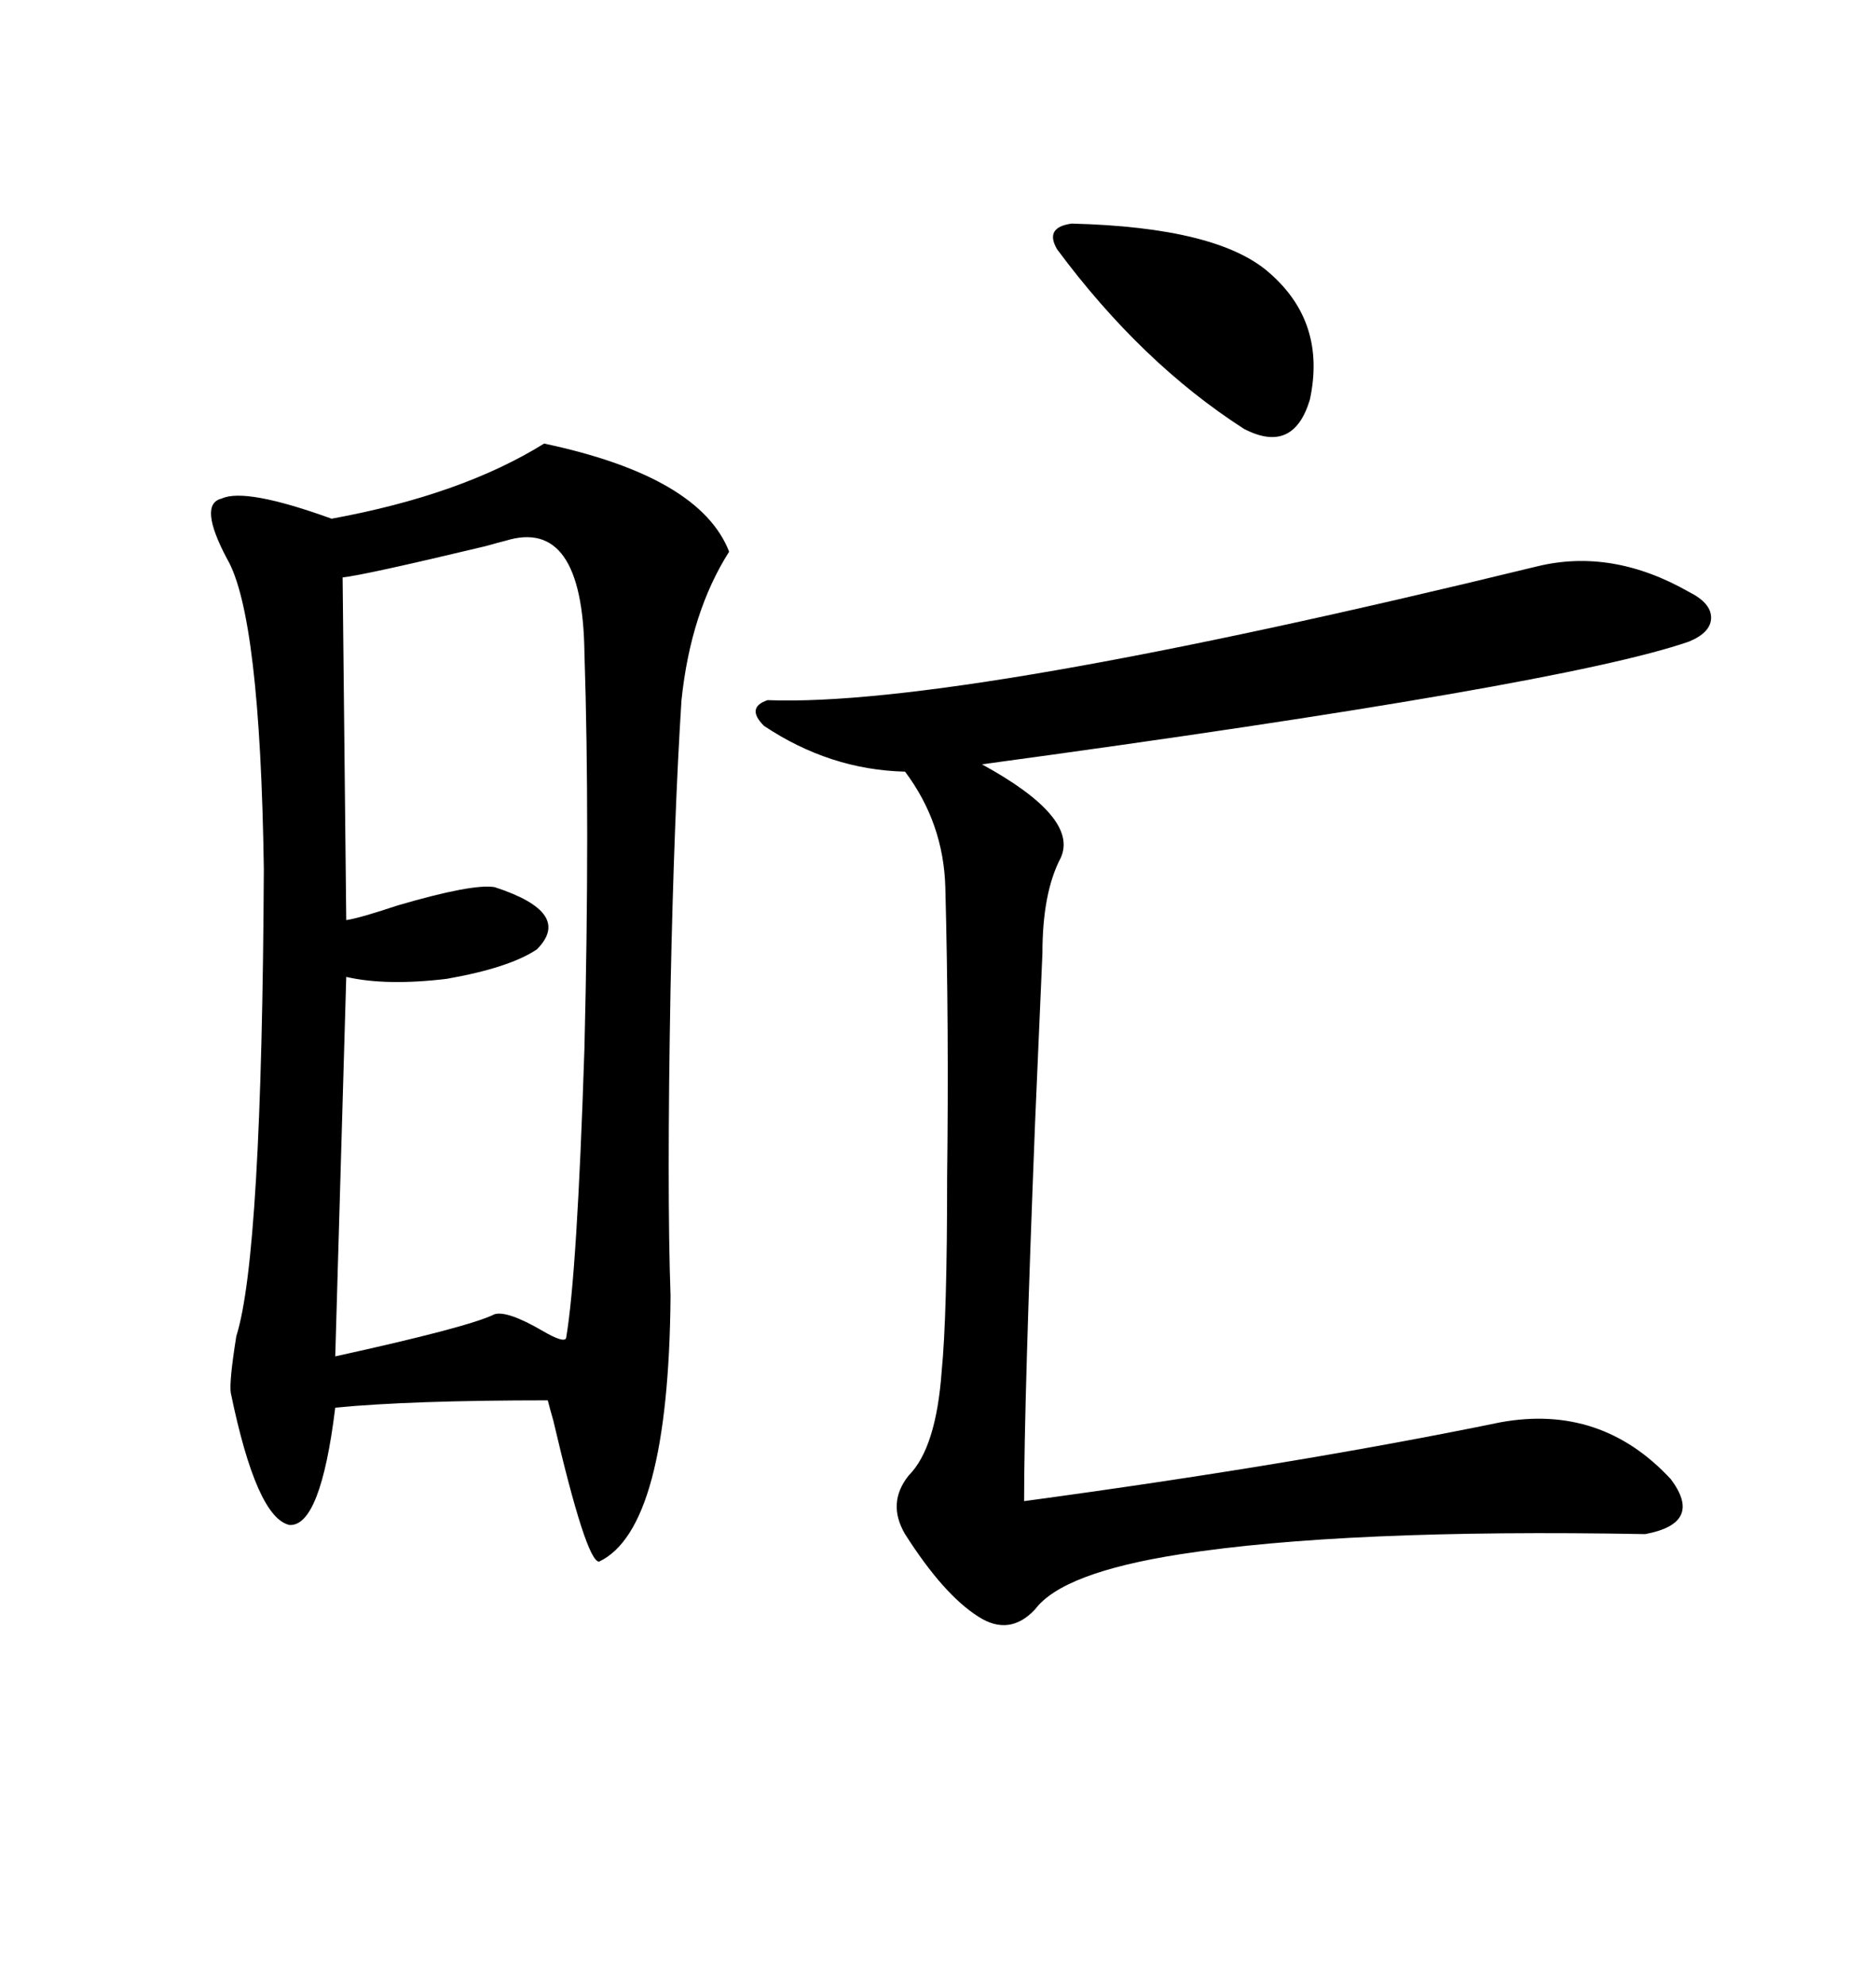 <svg xmlns="http://www.w3.org/2000/svg" xmlns:xlink="http://www.w3.org/1999/xlink" width="300" height="317.285"><path d="M107.23 207.13L107.23 207.13Q106.93 244.34 95.80 249.61L95.80 249.61Q93.75 249.61 88.48 227.05L88.48 227.05Q87.89 225 87.60 223.83L87.60 223.83Q65.63 223.83 53.61 225L53.61 225Q51.27 244.04 46.29 243.75L46.29 243.75Q41.02 242.58 36.91 222.66L36.91 222.66Q36.62 220.90 37.79 213.57L37.79 213.57Q41.89 200.68 42.19 138.87L42.19 138.87Q41.60 98.44 36.33 89.36L36.33 89.36Q31.64 80.57 35.45 79.69L35.45 79.69Q39.26 77.93 53.03 82.91L53.03 82.91Q73.83 79.10 87.01 70.90L87.01 70.90Q111.91 76.17 116.60 88.18L116.60 88.18Q110.45 97.85 108.98 111.91L108.98 111.91Q107.81 130.08 107.23 157.91L107.23 157.91Q106.64 190.43 107.23 207.13ZM245.80 90.53L245.80 90.53Q257.81 87.60 270.12 94.63L270.12 94.63Q273.63 96.39 273.63 98.73L273.63 98.73Q273.63 101.07 270.12 102.54L270.12 102.54Q249.90 109.57 157.03 122.17L157.03 122.17Q172.56 130.66 169.63 137.11L169.63 137.11Q166.70 142.68 166.70 152.34L166.70 152.34Q166.41 159.08 165.53 179.30L165.53 179.30Q163.77 224.12 163.77 239.94L163.77 239.94Q207.13 234.08 239.94 227.34L239.94 227.34Q256.05 224.41 267.19 236.43L267.19 236.43Q272.46 243.46 263.09 245.21L263.09 245.21Q215.04 244.34 188.67 248.44L188.67 248.44Q169.92 251.37 165.53 257.23L165.53 257.23Q161.43 261.62 156.45 258.40L156.45 258.40Q150.88 254.88 144.73 245.21L144.73 245.21Q141.80 240.23 145.31 235.84L145.31 235.84Q149.71 231.45 150.59 219.14L150.59 219.14Q151.46 210.35 151.46 188.09L151.46 188.09Q151.76 164.06 151.17 141.80L151.17 141.80Q150.88 131.54 144.73 123.34L144.73 123.34Q132.71 123.05 122.17 116.02L122.17 116.02Q119.24 113.09 122.75 111.91L122.75 111.91Q153.22 113.09 245.80 90.53ZM80.86 86.43L80.86 86.43Q79.69 86.72 77.64 87.30L77.64 87.30Q58.01 91.99 54.79 92.29L54.79 92.29L55.37 147.07Q57.42 146.78 63.57 144.73L63.57 144.73Q75.59 141.21 79.10 141.80L79.10 141.80Q91.70 145.90 85.84 151.76L85.84 151.76Q81.45 154.69 71.48 156.45L71.48 156.45Q61.82 157.62 55.37 156.15L55.37 156.15L53.61 216.80Q75 212.11 79.10 210.06L79.10 210.06Q81.15 209.47 86.72 212.70L86.72 212.70Q90.23 214.75 90.53 213.87L90.53 213.87Q92.29 203.61 93.46 167.58L93.46 167.58Q94.34 131.54 93.46 104.30L93.46 104.30Q93.16 82.62 80.86 86.43ZM169.04 39.84L169.04 39.84Q166.99 36.33 171.39 35.74L171.39 35.74Q194.82 36.33 203.03 43.65L203.03 43.65Q212.11 51.56 209.47 63.87L209.47 63.87Q206.84 72.66 198.93 68.55L198.93 68.55Q182.52 58.01 169.04 39.84Z"/></svg>